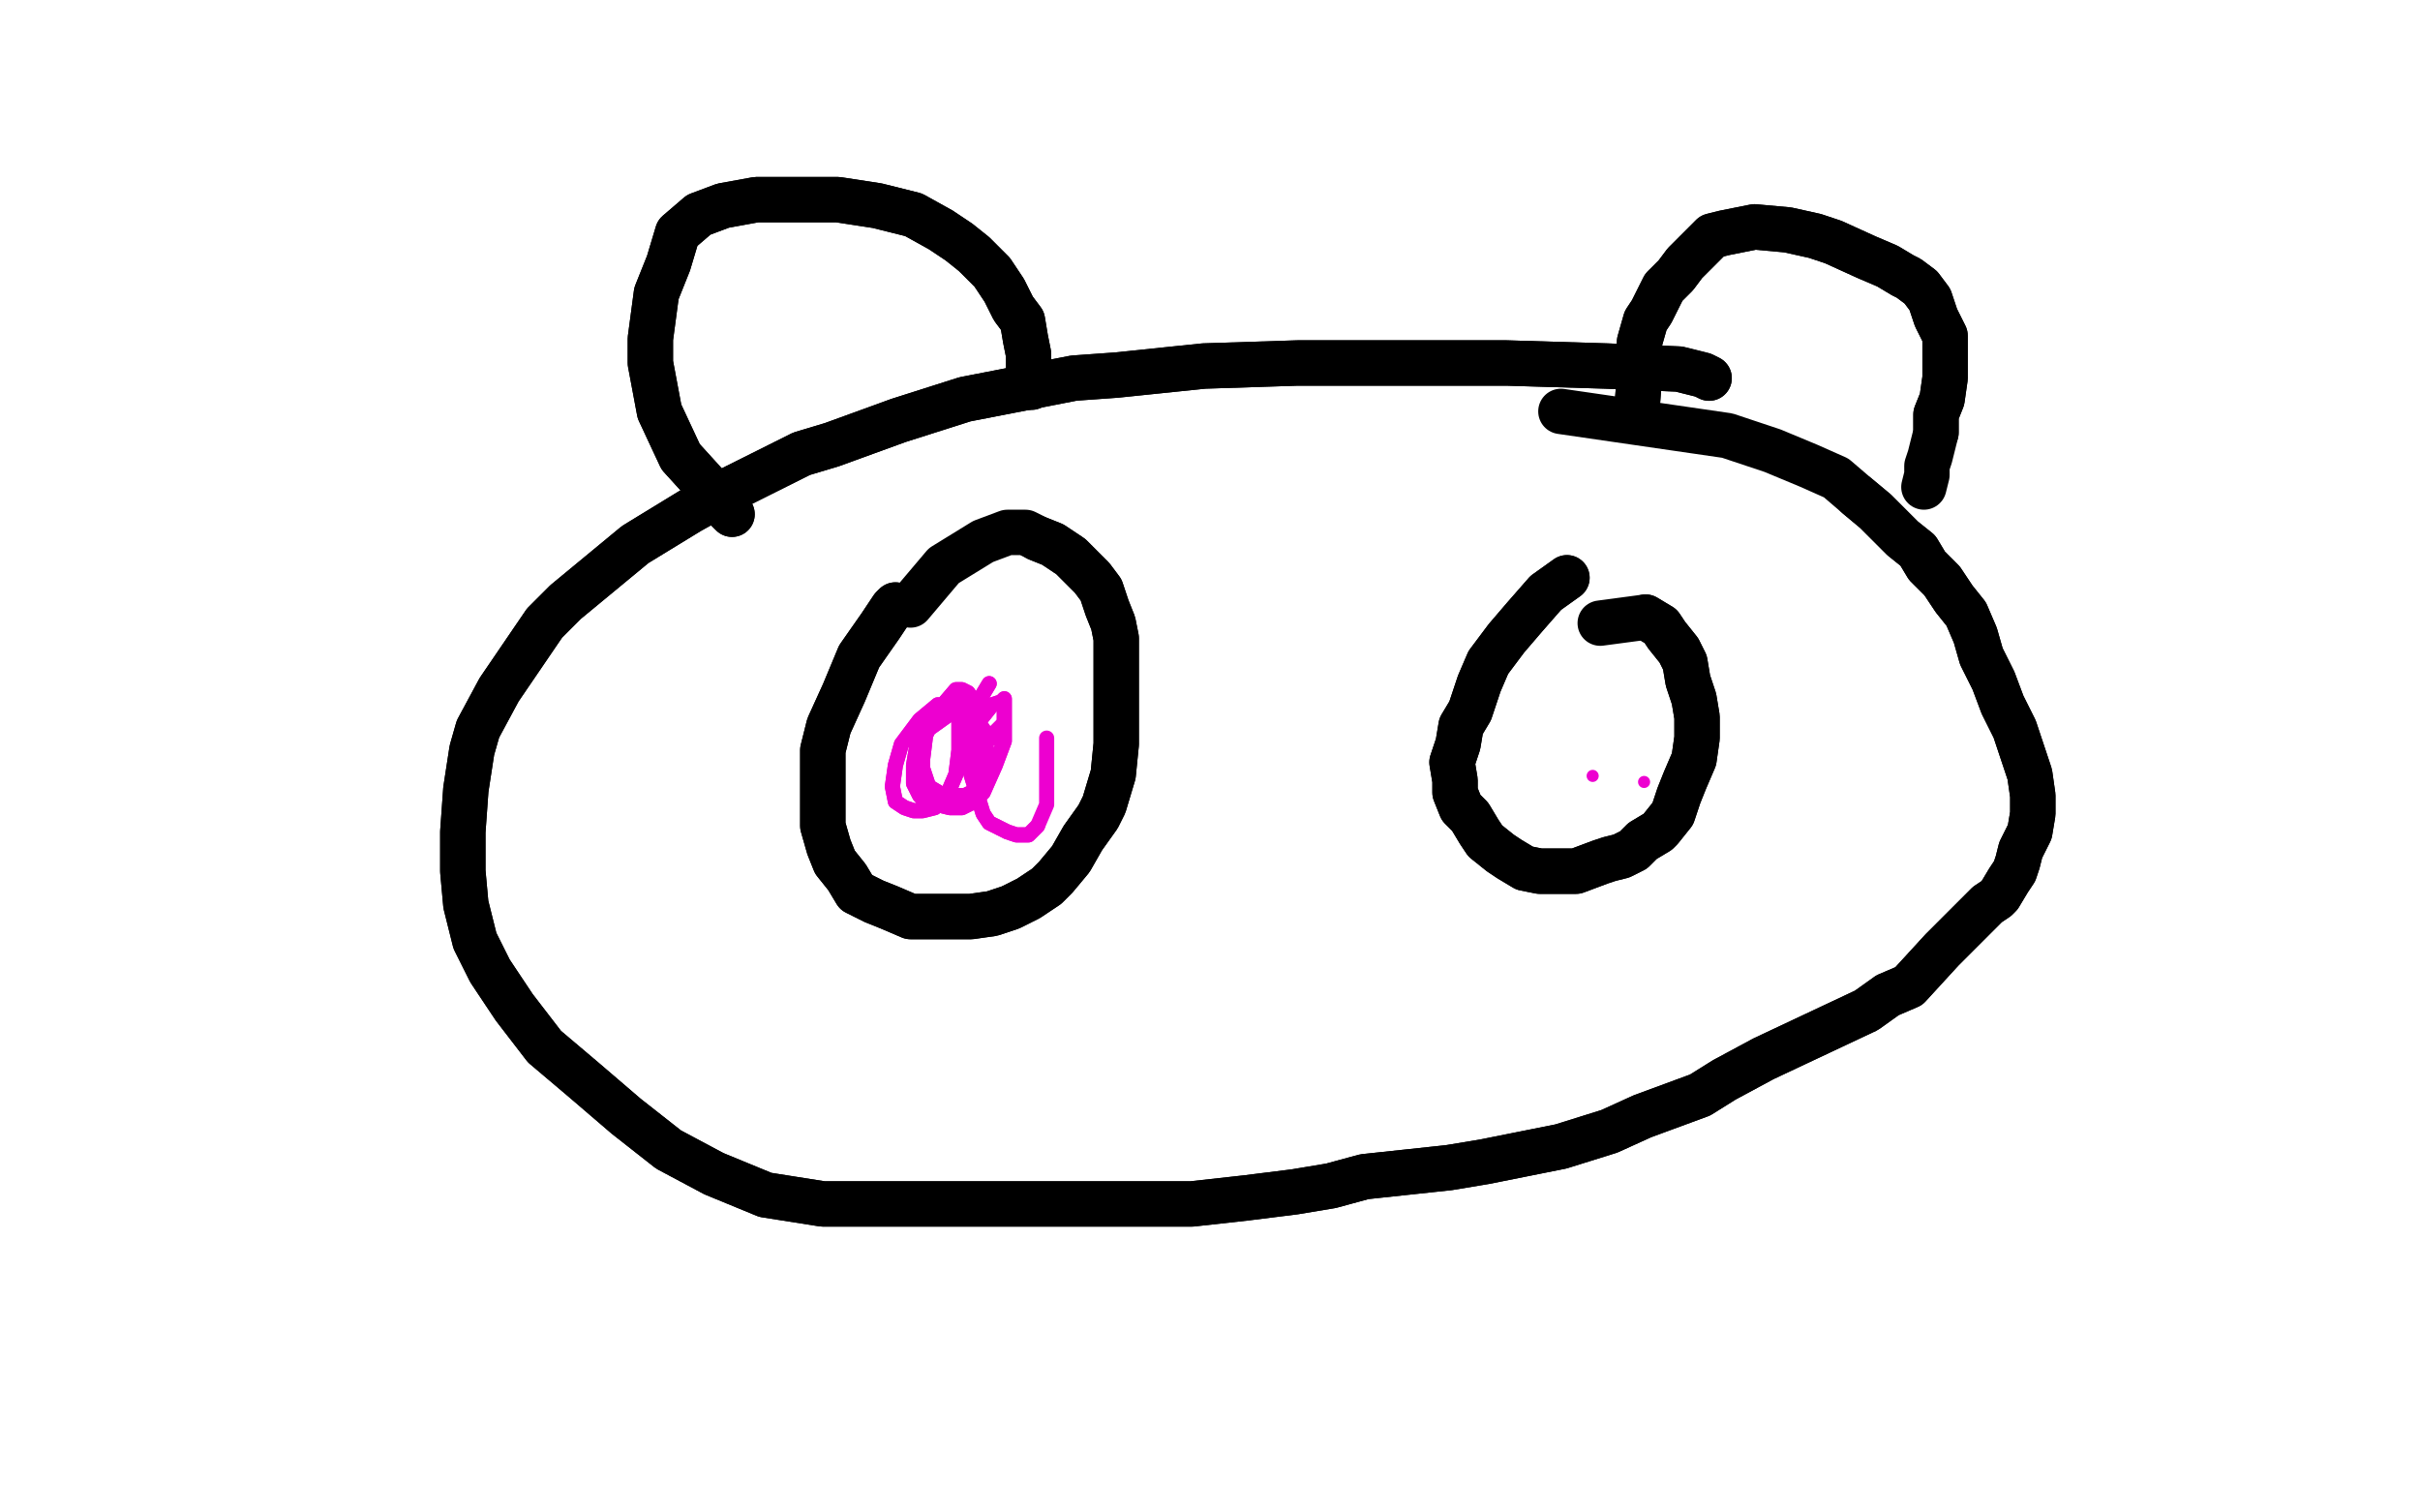 <?xml version="1.0" standalone="no"?>
<!DOCTYPE svg PUBLIC "-//W3C//DTD SVG 1.1//EN"
"http://www.w3.org/Graphics/SVG/1.1/DTD/svg11.dtd">

<svg width="800" height="500" version="1.1" xmlns="http://www.w3.org/2000/svg" xmlns:xlink="http://www.w3.org/1999/xlink" style="stroke-antialiasing: false"><desc>This SVG has been created on https://colorillo.com/</desc><rect x='0' y='0' width='800' height='500' style='fill: rgb(255,255,255); stroke-width:0' /><polyline points="565,125 563,124 563,124 555,122 555,122 531,121 531,121 498,120 498,120 464,120 464,120 429,120 429,120 398,121 398,121 369,124 355,125 319,132 297,139 275,147 265,150 237,164 228,169 210,180 187,199 180,206 165,228 158,241 156,248 154,261 153,275 153,288 154,299 157,311 162,321 170,333 180,346 193,357 207,369 221,380 236,388 253,395 272,398 290,398 311,398 333,398 365,398 394,398 412,396 428,394 440,392 451,389 479,386 491,384 516,379 532,374 543,369 562,362 570,357 583,350 600,342 617,334 624,329 631,326 642,314 653,303 657,299 660,297 661,296 664,291 666,288 667,285 668,281 671,275 672,269 672,263 671,256 669,250 666,241 662,233 659,225 655,217 653,210 650,203 646,198 642,192 637,187 634,182 629,178 624,173 620,169 614,164" style="fill: none; stroke: #000000; stroke-width: 15; stroke-linejoin: round; stroke-linecap: round; stroke-antialiasing: false; stroke-antialias: 0; opacity: 1.0"/>
<polyline points="565,125 563,124 563,124 555,122 555,122 531,121 531,121 498,120 498,120 464,120 464,120 429,120 429,120 398,121 369,124 355,125 319,132 297,139 275,147 265,150 237,164 228,169 210,180 187,199 180,206 165,228 158,241 156,248 154,261 153,275 153,288 154,299 157,311 162,321 170,333 180,346 193,357 207,369 221,380 236,388 253,395 272,398 290,398 311,398 333,398 365,398 394,398 412,396 428,394 440,392 451,389 479,386 491,384 516,379 532,374 543,369 562,362 570,357 583,350 600,342 617,334 624,329 631,326 642,314 653,303 657,299 660,297 661,296 664,291 666,288 667,285 668,281 671,275 672,269 672,263 671,256 669,250 666,241 662,233 659,225 655,217 653,210 650,203 646,198 642,192 637,187 634,182 629,178 624,173 620,169 614,164 607,158 598,154 586,149 571,144 516,136" style="fill: none; stroke: #000000; stroke-width: 15; stroke-linejoin: round; stroke-linecap: round; stroke-antialiasing: false; stroke-antialias: 0; opacity: 1.0"/>
<polyline points="242,170 239,167 239,167 235,162 235,162 225,151 225,151 218,136 218,136 215,120 215,120 215,112 215,112 217,97 217,97 221,87 224,77 231,71 239,68 250,66 264,66 277,66 290,68 302,71 311,76 317,80 322,84 328,90 332,96 335,102 338,106 339,112 340,117 340,121 341,125 341,128" style="fill: none; stroke: #000000; stroke-width: 15; stroke-linejoin: round; stroke-linecap: round; stroke-antialiasing: false; stroke-antialias: 0; opacity: 1.0"/>
<polyline points="242,170 239,167 239,167 235,162 235,162 225,151 225,151 218,136 218,136 215,120 215,120 215,112 215,112 217,97 221,87 224,77 231,71 239,68 250,66 264,66 277,66 290,68 302,71 311,76 317,80 322,84 328,90 332,96 335,102 338,106 339,112 340,117 340,121 341,125 341,128" style="fill: none; stroke: #000000; stroke-width: 15; stroke-linejoin: round; stroke-linecap: round; stroke-antialiasing: false; stroke-antialias: 0; opacity: 1.0"/>
<polyline points="541,137 542,124 542,124 542,113 542,113 544,106 544,106 546,103 546,103 550,95 550,95 554,91 554,91 557,87 557,87 561,83 563,81 566,78 570,77 580,75 591,76 600,78 606,80 617,85 624,88 629,91 631,92 635,95 638,99 640,105 643,111 643,118 643,125 642,132 640,137 640,143" style="fill: none; stroke: #000000; stroke-width: 15; stroke-linejoin: round; stroke-linecap: round; stroke-antialiasing: false; stroke-antialias: 0; opacity: 1.0"/>
<polyline points="541,137 542,124 542,124 542,113 542,113 544,106 544,106 546,103 546,103 550,95 550,95 554,91 554,91 557,87 561,83 563,81 566,78 570,77 580,75 591,76 600,78 606,80 617,85 624,88 629,91 631,92 635,95 638,99 640,105 643,111 643,118 643,125 642,132 640,137 640,143 639,147 638,151 637,154 637,156 637,157 636,161" style="fill: none; stroke: #000000; stroke-width: 15; stroke-linejoin: round; stroke-linecap: round; stroke-antialiasing: false; stroke-antialias: 0; opacity: 1.0"/>
<polyline points="296,200 295,201 295,201 291,207 291,207 284,217 284,217 279,229 279,229 274,240 274,240 272,248 272,248 272,256 272,256 272,266 272,273 274,280 276,285 280,290 283,295 289,298 294,300 301,303 307,303 314,303 321,303 328,302 334,300 340,297 346,293 349,290 354,284 358,277 363,270 365,266 368,256 369,246 369,236 369,226 369,218 369,211 368,206 366,201 364,195 361,191 357,187 354,184 348,180 343,178" style="fill: none; stroke: #000000; stroke-width: 15; stroke-linejoin: round; stroke-linecap: round; stroke-antialiasing: false; stroke-antialias: 0; opacity: 1.0"/>
<polyline points="296,200 295,201 295,201 291,207 291,207 284,217 284,217 279,229 279,229 274,240 274,240 272,248 272,248 272,256 272,266 272,273 274,280 276,285 280,290 283,295 289,298 294,300 301,303 307,303 314,303 321,303 328,302 334,300 340,297 346,293 349,290 354,284 358,277 363,270 365,266 368,256 369,246 369,236 369,226 369,218 369,211 368,206 366,201 364,195 361,191 357,187 354,184 348,180 343,178 339,176 333,176 325,179 312,187 301,200" style="fill: none; stroke: #000000; stroke-width: 15; stroke-linejoin: round; stroke-linecap: round; stroke-antialiasing: false; stroke-antialias: 0; opacity: 1.0"/>
<polyline points="518,191 511,196 511,196 504,204 504,204 498,211 498,211 492,219 492,219 489,226 489,226 486,235 486,235 483,240 483,240 482,246 480,252 481,258 481,262 483,267 486,270 489,275 491,278 496,282 499,284 504,287 509,288 513,288 518,288 521,288 529,285 532,284 536,283 540,281 543,278 548,275 549,274 553,269 555,263 557,258 560,251 561,244 561,237 560,231 558,225 557,219 555,215 551,210 549,207 544,204" style="fill: none; stroke: #000000; stroke-width: 15; stroke-linejoin: round; stroke-linecap: round; stroke-antialiasing: false; stroke-antialias: 0; opacity: 1.0"/>
<polyline points="518,191 511,196 511,196 504,204 504,204 498,211 498,211 492,219 492,219 489,226 489,226 486,235 486,235 483,240 482,246 480,252 481,258 481,262 483,267 486,270 489,275 491,278 496,282 499,284 504,287 509,288 513,288 518,288 521,288 529,285 532,284 536,283 540,281 543,278 548,275 549,274 553,269 555,263 557,258 560,251 561,244 561,237 560,231 558,225 557,219 555,215 551,210 549,207 544,204 529,206" style="fill: none; stroke: #000000; stroke-width: 15; stroke-linejoin: round; stroke-linecap: round; stroke-antialiasing: false; stroke-antialias: 0; opacity: 1.0"/>
<polyline points="331,240 328,243 328,243 328,244 328,244 326,244 326,244 325,245 325,245 324,246 324,246 321,248 321,248 320,248 319,248 318,248" style="fill: none; stroke: #ed00d0; stroke-width: 5; stroke-linejoin: round; stroke-linecap: round; stroke-antialiasing: false; stroke-antialias: 0; opacity: 1.0"/>
<polyline points="331,240 328,243 328,243 328,244 328,244 326,244 326,244 325,245 325,245 324,246 324,246 321,248 320,248 319,248 318,248" style="fill: none; stroke: #ed00d0; stroke-width: 5; stroke-linejoin: round; stroke-linecap: round; stroke-antialiasing: false; stroke-antialias: 0; opacity: 1.0"/>
<polyline points="327,226 324,231 324,231 321,239 321,239 319,247 319,247 319,251 319,251 320,252 320,252 322,250 322,244 322,238 322,232 320,229 318,228 317,228 316,228 310,235 306,243 305,251 305,254 307,260 312,263 314,263 319,263 321,262 325,258 326,253 326,247 325,241 322,237 319,233 316,233 310,233 304,238 298,246 296,253 295,260 296,265 299,267 302,268 305,268 309,267 313,263 316,256 317,248 317,241 317,237 317,236 316,236 314,236 307,241 303,247 302,253 302,259 304,263 306,265 314,267 318,267 322,265 325,262 329,253 332,245 332,241 332,236 332,232 332,231 331,232 328,233 324,238 321,247 321,256 325,269 327,272 333,275 336,276 340,276 343,273" style="fill: none; stroke: #ed00d0; stroke-width: 5; stroke-linejoin: round; stroke-linecap: round; stroke-antialiasing: false; stroke-antialias: 0; opacity: 1.0"/>
<polyline points="327,226 324,231 324,231 321,239 321,239 319,247 319,247 319,251 319,251 320,252 322,250 322,244 322,238 322,232 320,229 318,228 317,228 316,228 310,235 306,243 305,251 305,254 307,260 312,263 314,263 319,263 321,262 325,258 326,253 326,247 325,241 322,237 319,233 316,233 310,233 304,238 298,246 296,253 295,260 296,265 299,267 302,268 305,268 309,267 313,263 316,256 317,248 317,241 317,237 317,236 316,236 314,236 307,241 303,247 302,253 302,259 304,263 306,265 314,267 318,267 322,265 325,262 329,253 332,245 332,241 332,236 332,232 332,231 331,232 328,233 324,238 321,247 321,256 325,269 327,272 333,275 336,276 340,276 343,273 346,266 346,258 346,251 346,244" style="fill: none; stroke: #ed00d0; stroke-width: 5; stroke-linejoin: round; stroke-linecap: round; stroke-antialiasing: false; stroke-antialias: 0; opacity: 1.0"/>
<circle cx="543.5" cy="258.5" r="2" style="fill: #ed00d0; stroke-antialiasing: false; stroke-antialias: 0; opacity: 1.0"/>
<circle cx="526.5" cy="256.5" r="2" style="fill: #ed00d0; stroke-antialiasing: false; stroke-antialias: 0; opacity: 1.0"/>
</svg>
